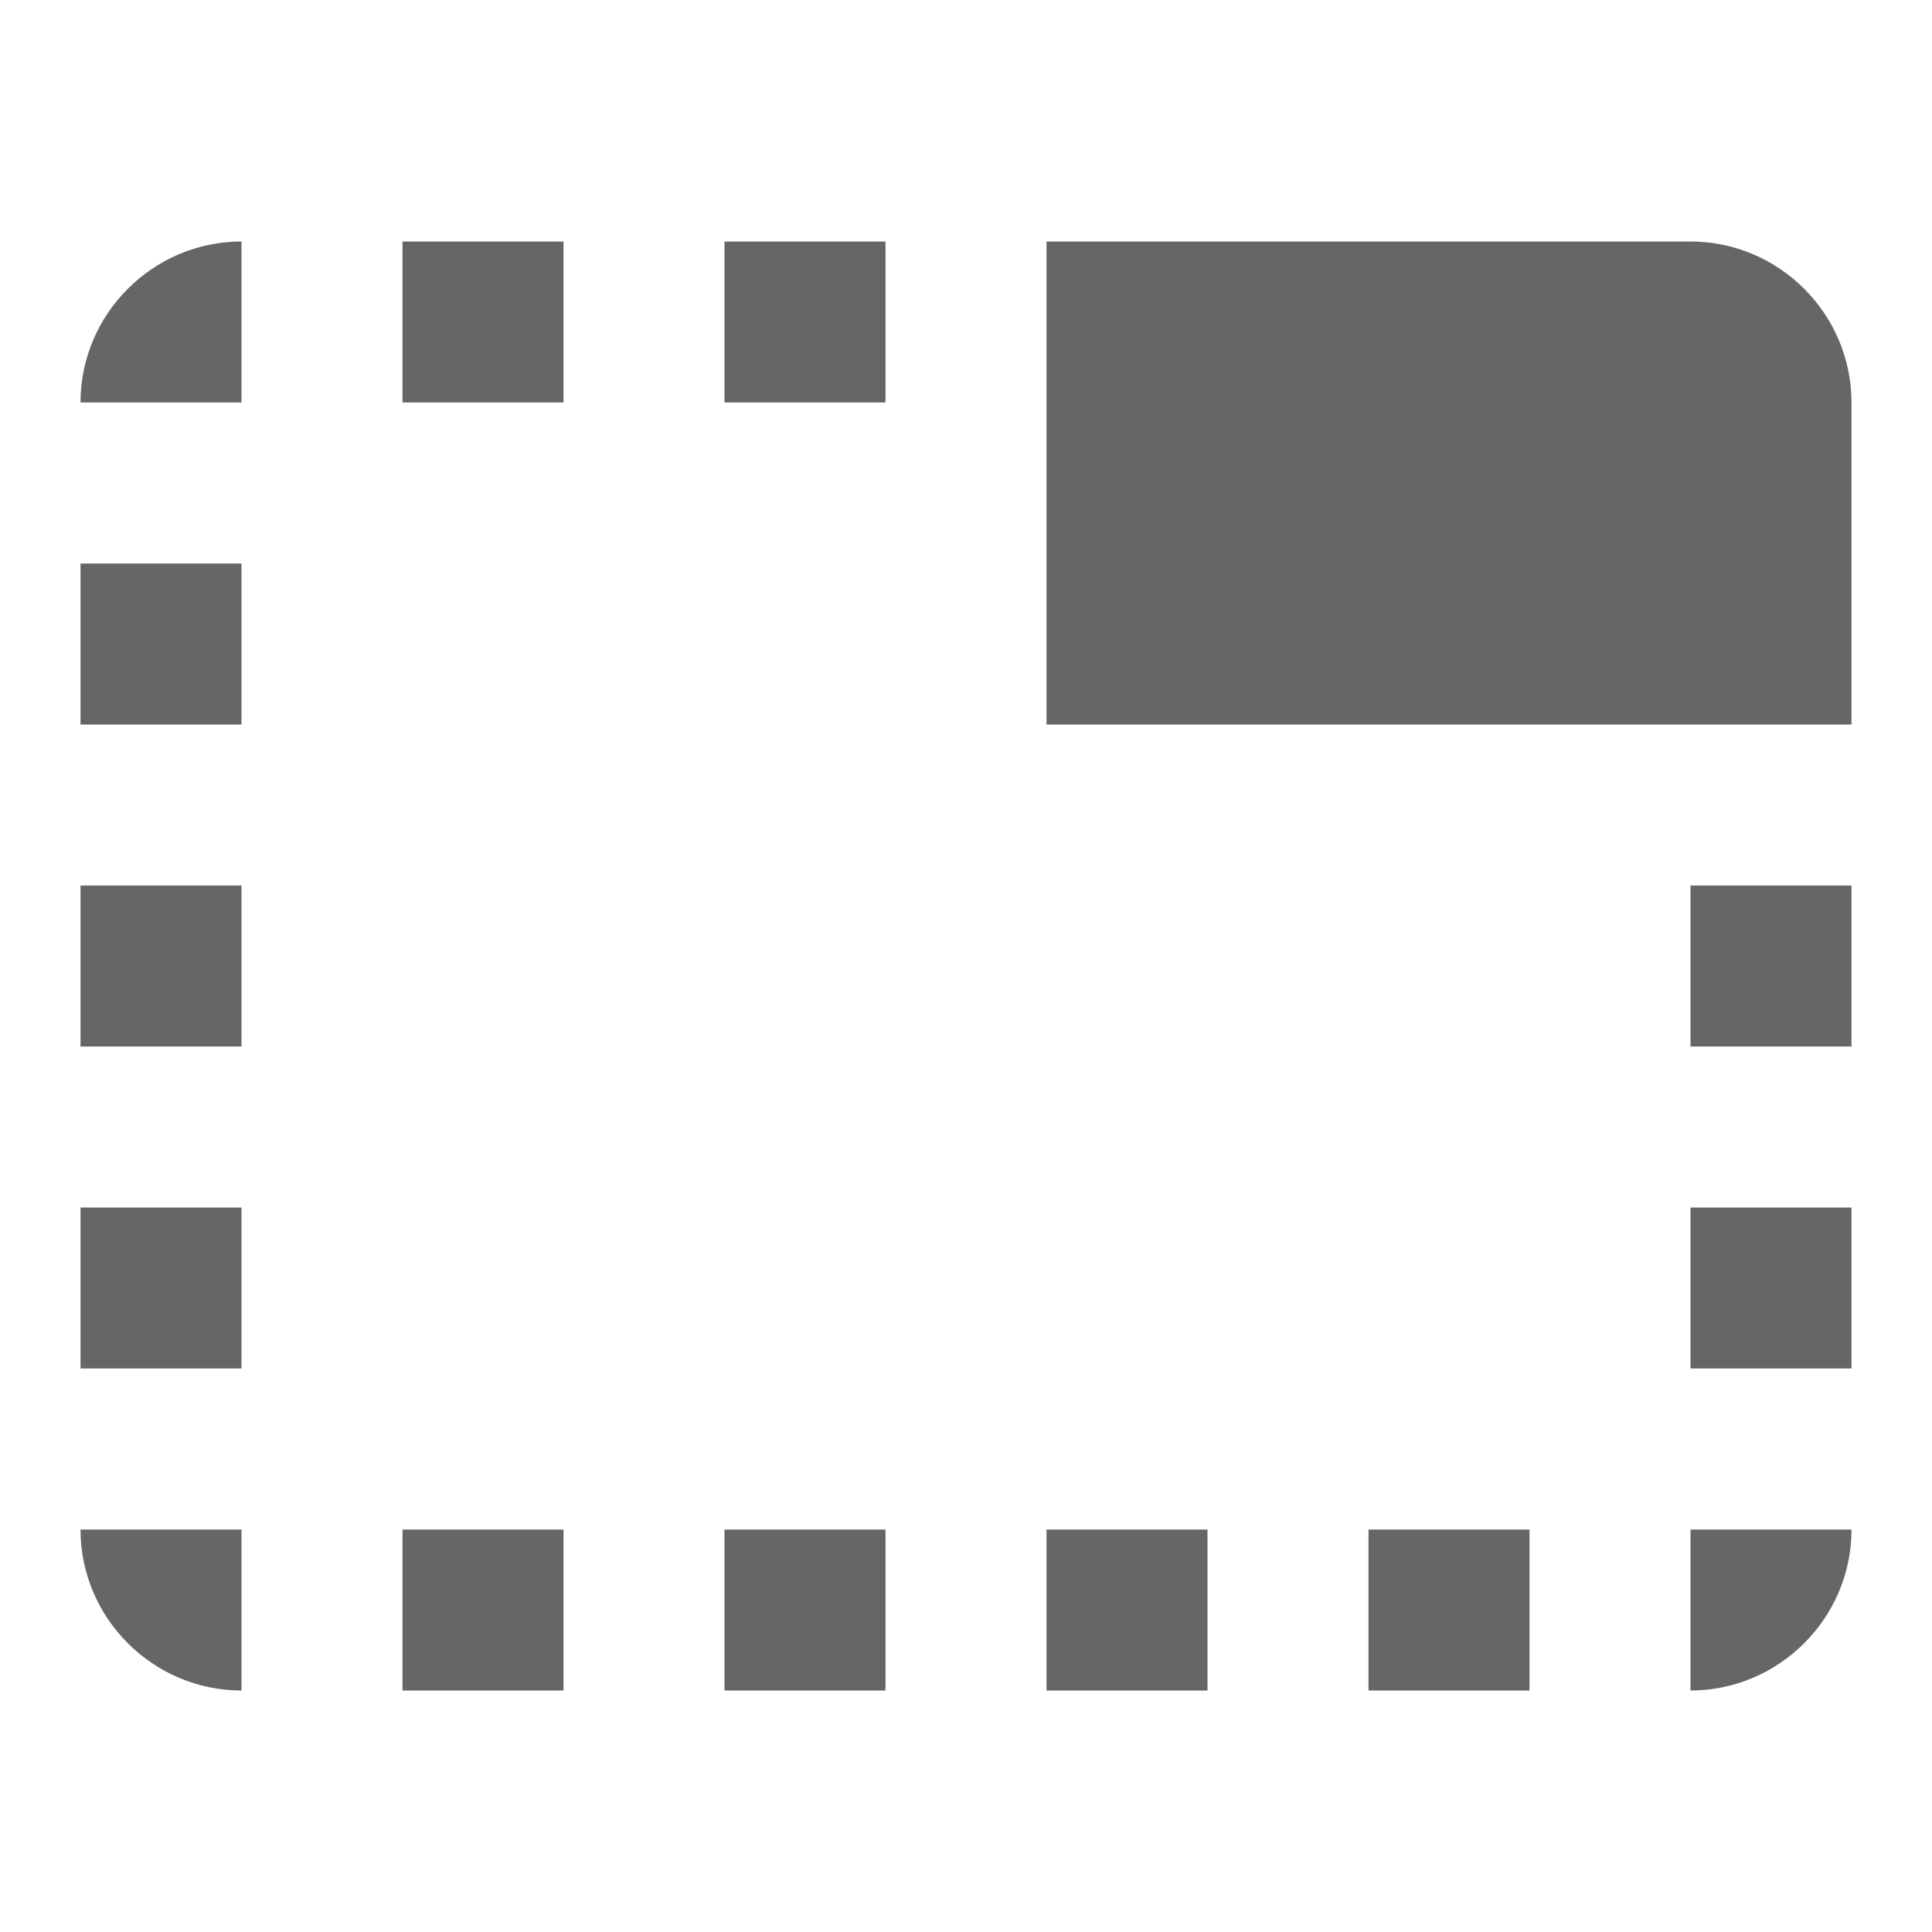 <!-- Generated by IcoMoon.io -->
<svg version="1.1" xmlns="http://www.w3.org/2000/svg" width="18" height="18" viewBox="0 0 18 18">
<title>tab-unselected-outlined</title>
<path opacity="0.6" fill="#000" d="M2.25 3.75h-1.5c0-0.825 0.675-1.5 1.5-1.5v1.5zM0.75 6.75h1.5v-1.5h-1.5v1.5zM0.75 9.75h1.5v-1.5h-1.5v1.5zM6.75 15.75h1.5v-1.5h-1.5v1.5zM2.25 12.75h-1.5v-1.5h1.5v1.5zM2.25 15.75v-1.5h-1.5c0 0.825 0.675 1.5 1.5 1.5zM9.75 2.25h6c0.825 0 1.5 0.675 1.5 1.5v3h-7.5v-4.5zM15.75 12.75h1.5v-1.5h-1.5v1.5zM8.25 3.75h-1.5v-1.5h1.5v1.5zM3.75 15.75h1.5v-1.5h-1.5v1.5zM5.25 3.75h-1.5v-1.5h1.5v1.5zM15.75 15.75c0.825 0 1.5-0.675 1.5-1.5h-1.5v1.5zM17.25 9.75h-1.5v-1.5h1.5v1.5zM9.75 15.75h1.5v-1.5h-1.5v1.5zM14.25 15.75h-1.5v-1.5h1.5v1.5z"></path>
</svg>
